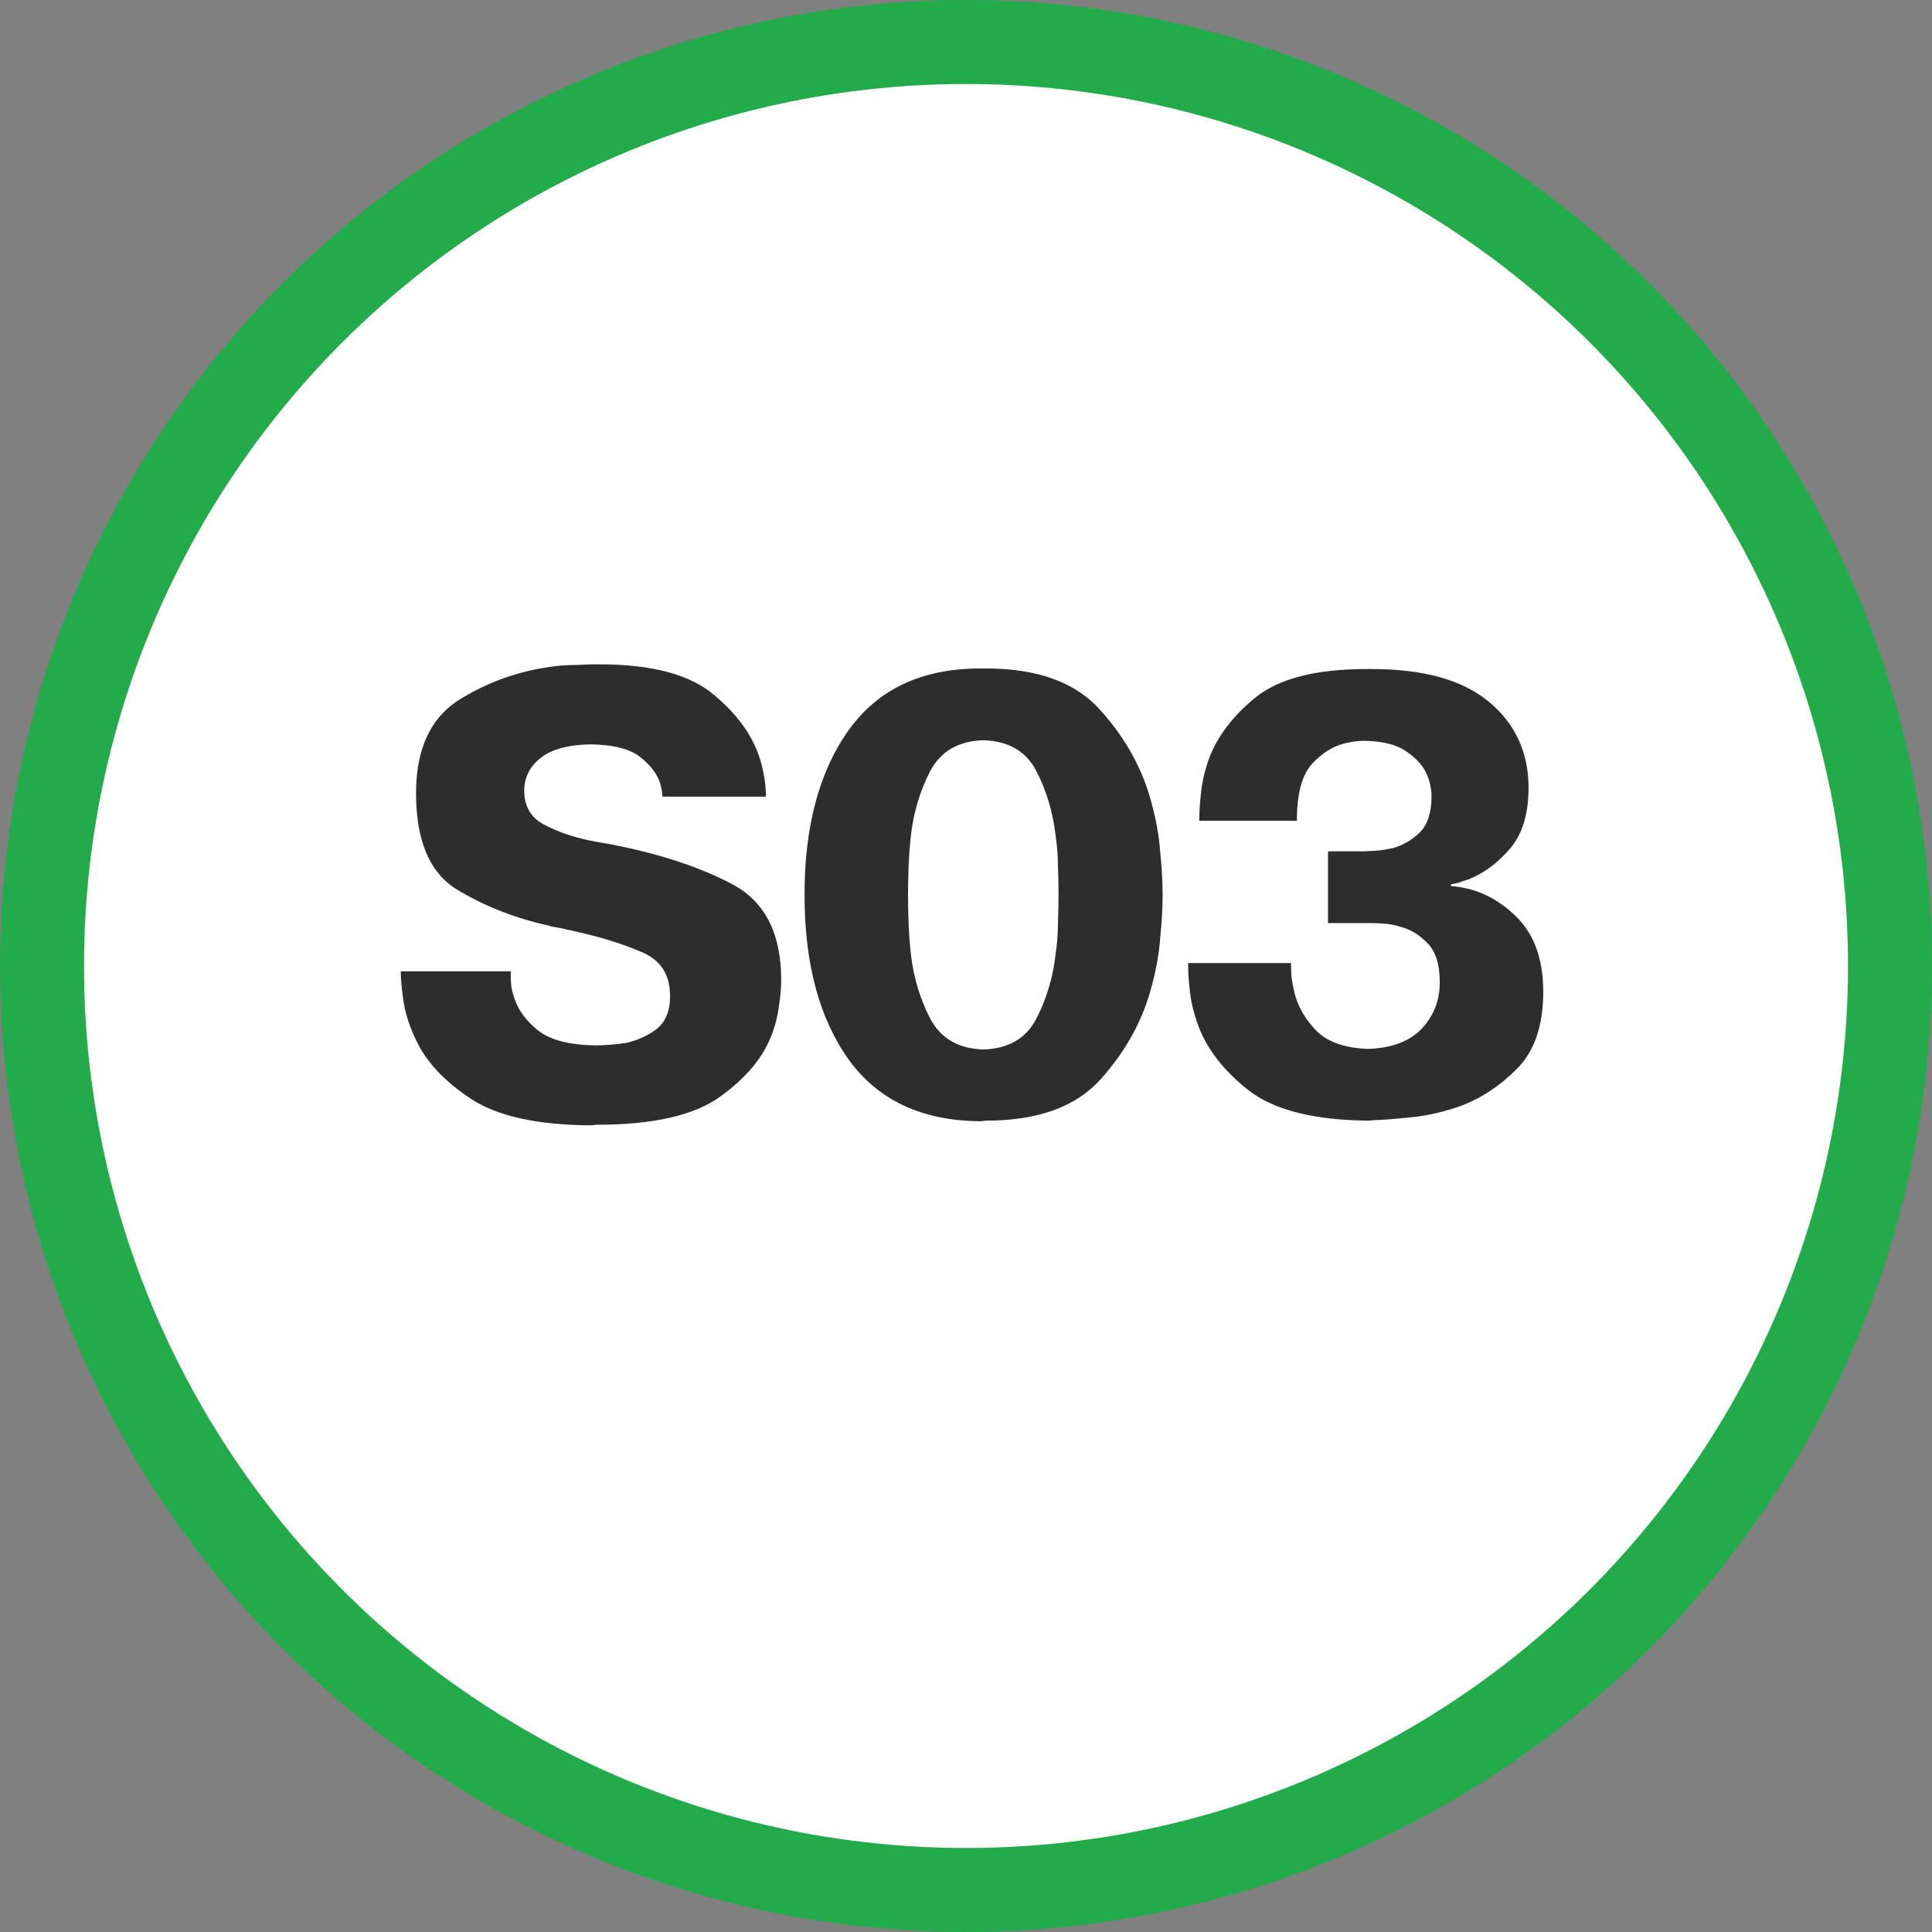 <svg width="92" height="92" viewBox="0 0 92 92" fill="none" xmlns="http://www.w3.org/2000/svg">
<rect x="0" y="0" width="92" height="92" fill="#808080" stroke="none"/>
<circle cx="46" cy="46" r="44" fill="white" stroke="#23AA4A" stroke-width="4"/>
<path d="M19.364 46.252H24.32V46.364C24.32 46.551 24.329 46.756 24.348 46.98C24.385 47.185 24.441 47.391 24.516 47.596C24.702 48.137 25.076 48.632 25.636 49.08C26.214 49.528 27.12 49.761 28.352 49.78C28.557 49.78 28.781 49.771 29.024 49.752C29.266 49.733 29.518 49.705 29.78 49.668C30.321 49.556 30.806 49.341 31.236 49.024C31.684 48.688 31.908 48.156 31.908 47.428C31.908 46.401 31.45 45.701 30.536 45.328C29.621 44.936 28.566 44.609 27.372 44.348C27.241 44.311 27.11 44.283 26.98 44.264C26.868 44.227 26.746 44.199 26.616 44.18C26.504 44.161 26.392 44.143 26.28 44.124C26.168 44.087 26.065 44.059 25.972 44.04C24.422 43.685 23.004 43.116 21.716 42.332C20.446 41.529 19.812 40.008 19.812 37.768C19.812 35.621 20.53 34.119 21.968 33.26C23.405 32.383 24.992 31.86 26.728 31.692C26.989 31.673 27.25 31.664 27.512 31.664C27.773 31.645 28.034 31.636 28.296 31.636H28.576C31.077 31.636 32.897 32.131 34.036 33.12C35.193 34.091 35.93 35.164 36.248 36.34C36.322 36.62 36.378 36.891 36.416 37.152C36.453 37.413 36.472 37.675 36.472 37.936H36.192H31.544C31.544 37.843 31.534 37.749 31.516 37.656C31.497 37.563 31.478 37.469 31.46 37.376C31.329 36.909 31.021 36.48 30.536 36.088C30.05 35.677 29.248 35.463 28.128 35.444C27.064 35.463 26.27 35.677 25.748 36.088C25.225 36.499 24.964 37.021 24.964 37.656C24.964 38.365 25.253 38.888 25.832 39.224C26.41 39.541 27.054 39.784 27.764 39.952C27.988 40.008 28.212 40.055 28.436 40.092C28.66 40.129 28.874 40.167 29.08 40.204C31.394 40.652 33.326 41.287 34.876 42.108C36.425 42.929 37.2 44.451 37.2 46.672C37.2 47.045 37.162 47.465 37.088 47.932C37.032 48.399 36.91 48.865 36.724 49.332C36.313 50.396 35.492 51.367 34.26 52.244C33.028 53.121 31.077 53.56 28.408 53.56L28.128 53.588C25.608 53.569 23.722 53.159 22.472 52.356C21.221 51.535 20.353 50.629 19.868 49.64C19.532 48.968 19.317 48.333 19.224 47.736C19.13 47.12 19.084 46.625 19.084 46.252H19.364ZM46.683 53.392C43.902 53.373 41.811 52.393 40.411 50.452C39.011 48.492 38.311 45.879 38.311 42.612C38.311 39.345 39.011 36.732 40.411 34.772C41.811 32.812 43.902 31.832 46.683 31.832H46.963C49.446 31.832 51.275 32.513 52.451 33.876C53.646 35.22 54.449 36.704 54.859 38.328C55.065 39.093 55.195 39.849 55.251 40.596C55.326 41.343 55.363 42.015 55.363 42.612C55.363 43.209 55.326 43.881 55.251 44.628C55.195 45.375 55.065 46.131 54.859 46.896C54.449 48.52 53.646 50.004 52.451 51.348C51.275 52.692 49.446 53.364 46.963 53.364L46.683 53.392ZM46.823 49.976C48.018 49.939 48.858 49.453 49.343 48.52C49.829 47.587 50.137 46.56 50.267 45.44C50.342 44.936 50.379 44.441 50.379 43.956C50.398 43.471 50.407 43.023 50.407 42.612C50.407 42.201 50.398 41.753 50.379 41.268C50.379 40.783 50.342 40.288 50.267 39.784C50.137 38.664 49.829 37.637 49.343 36.704C48.858 35.771 48.018 35.285 46.823 35.248C45.647 35.285 44.807 35.771 44.303 36.704C43.818 37.637 43.51 38.655 43.379 39.756C43.323 40.26 43.286 40.764 43.267 41.268C43.249 41.753 43.239 42.201 43.239 42.612C43.239 43.023 43.249 43.48 43.267 43.984C43.286 44.469 43.323 44.964 43.379 45.468C43.51 46.569 43.818 47.587 44.303 48.52C44.807 49.453 45.647 49.939 46.823 49.976ZM56.856 45.86H61.476C61.476 46.084 61.486 46.317 61.504 46.56C61.541 46.803 61.588 47.045 61.644 47.288C61.812 47.941 62.157 48.539 62.68 49.08C63.221 49.621 64.043 49.911 65.144 49.948C66.264 49.911 67.114 49.593 67.692 48.996C68.271 48.38 68.56 47.643 68.56 46.784C68.56 45.907 68.355 45.272 67.944 44.88C67.552 44.488 67.123 44.236 66.656 44.124C66.413 44.049 66.171 44.003 65.928 43.984C65.704 43.965 65.499 43.956 65.312 43.956H63.24V40.54H64.808C64.976 40.54 65.2 40.531 65.48 40.512C65.76 40.493 66.059 40.447 66.376 40.372C66.824 40.241 67.235 39.999 67.608 39.644C67.981 39.271 68.168 38.692 68.168 37.908C68.168 37.759 68.15 37.591 68.112 37.404C68.075 37.217 68.01 37.021 67.916 36.816C67.748 36.443 67.431 36.097 66.964 35.78C66.516 35.463 65.853 35.295 64.976 35.276C64.827 35.276 64.677 35.285 64.528 35.304C64.397 35.323 64.248 35.351 64.08 35.388C63.502 35.519 62.969 35.845 62.484 36.368C61.999 36.891 61.756 37.796 61.756 39.084H61.476H57.108C57.108 38.692 57.136 38.244 57.192 37.74C57.248 37.217 57.37 36.695 57.556 36.172C57.948 35.089 58.695 34.1 59.796 33.204C60.916 32.308 62.671 31.86 65.06 31.86H65.34C67.804 31.86 69.662 32.383 70.912 33.428C72.163 34.473 72.788 35.836 72.788 37.516C72.788 38.767 72.49 39.737 71.892 40.428C71.295 41.119 70.632 41.604 69.904 41.884C69.773 41.921 69.633 41.968 69.484 42.024C69.353 42.061 69.223 42.089 69.092 42.108V42.192C70.268 42.285 71.295 42.761 72.172 43.62C73.049 44.46 73.488 45.664 73.488 47.232C73.488 48.856 73.059 50.088 72.2 50.928C71.36 51.768 70.427 52.365 69.4 52.72C68.56 53 67.757 53.168 66.992 53.224C66.246 53.299 65.742 53.336 65.48 53.336L65.2 53.364C62.55 53.345 60.617 52.851 59.404 51.88C58.191 50.909 57.388 49.836 56.996 48.66C56.828 48.175 56.716 47.689 56.66 47.204C56.604 46.719 56.576 46.271 56.576 45.86H56.856Z" fill="#2D2D2D"/>
</svg>
